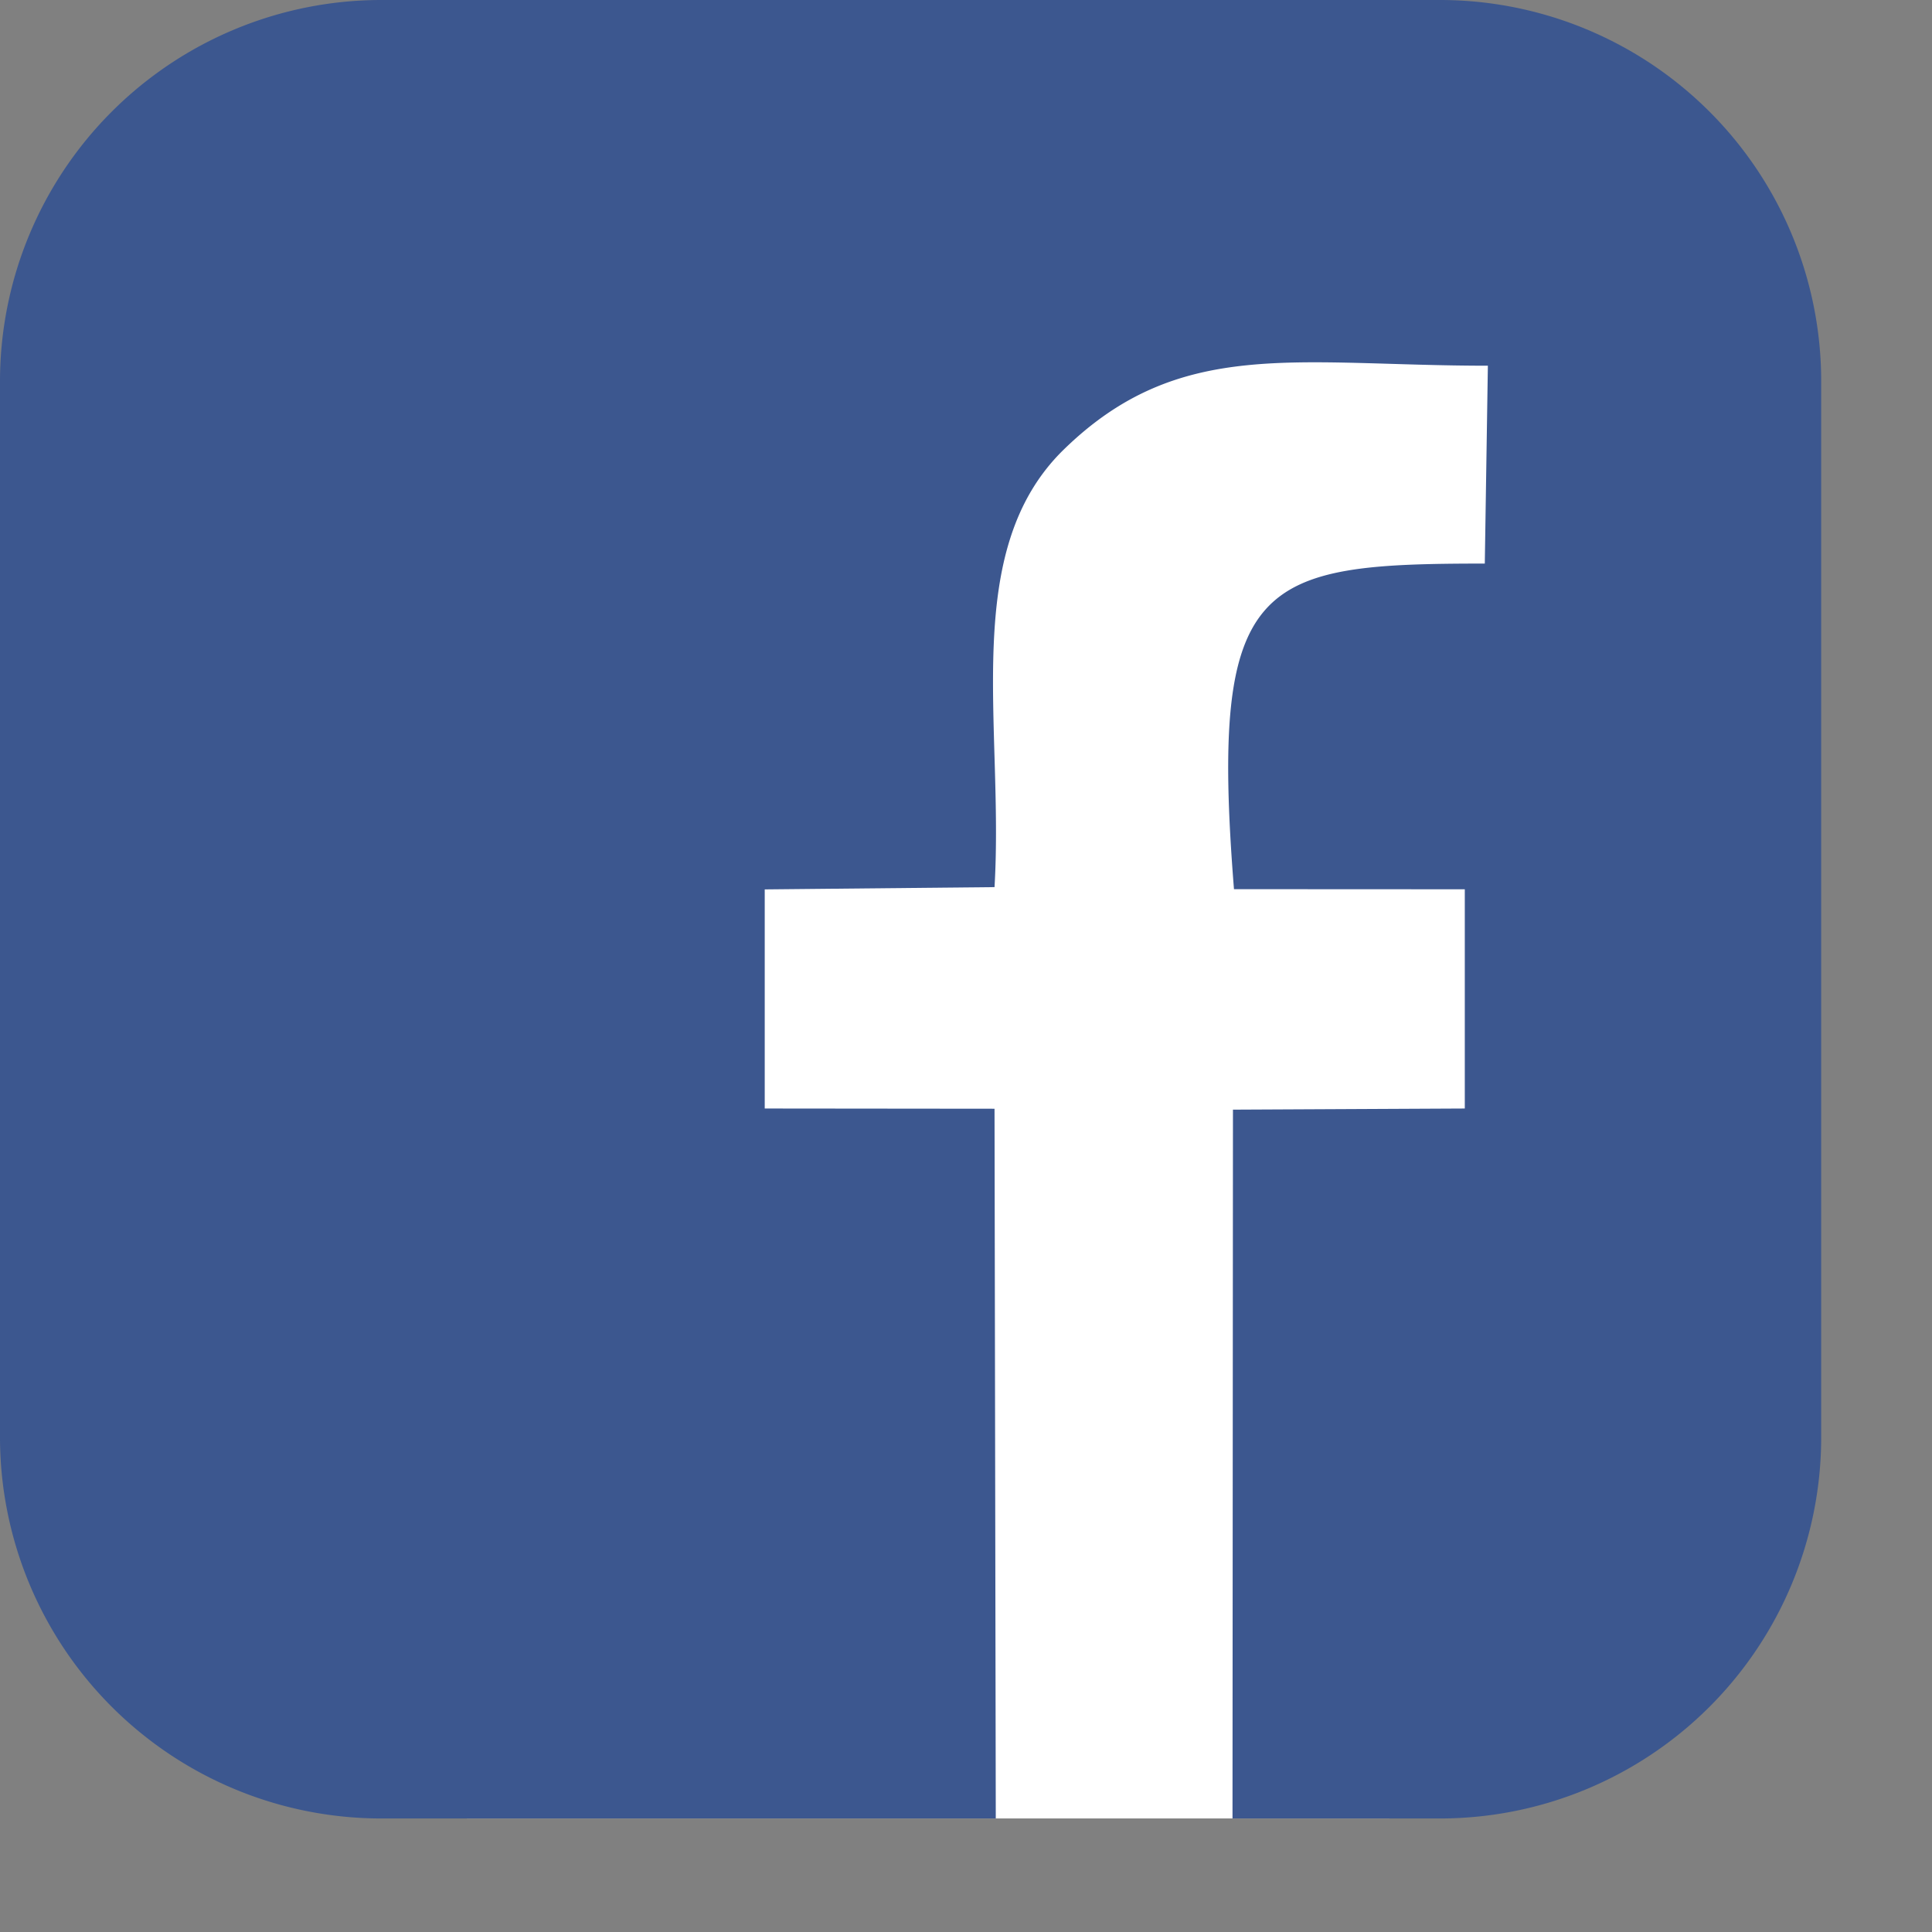 <svg xmlns="http://www.w3.org/2000/svg" viewBox="0 0 17 17" fill-rule="evenodd" stroke-linejoin="round" stroke-miterlimit="2"><rect x="0" y="0" width="17" height="17" fill="#808080" stroke="none"/><path d="M4.147 2.213h8.042a2.89 2.89 0 0 1 2.883 2.883v8.022a2.89 2.89 0 0 1-2.883 2.883H4.147a2.89 2.89 0 0 1-2.883-2.883V5.096a2.89 2.89 0 0 1 2.883-2.883" fill="#fff"/><path d="M3.346 0h9.334a3.355 3.355 0 0 1 3.345 3.346v9.31a3.355 3.355 0 0 1-3.345 3.345H3.346A3.356 3.356 0 0 1 0 12.655v-9.31A3.356 3.356 0 0 1 3.346 0zm5.416 16.001h2.083l.004-6.237 2.04-.01V7.825l-2.031-.001c-.218-2.737.218-2.865 2.207-2.865l.027-1.741c-1.689 0-2.712-.258-3.733.739-.914.893-.524 2.417-.608 3.849l-2.022.02v1.928l2.022.002.011 6.245z" fill="#3c578f"/></svg>